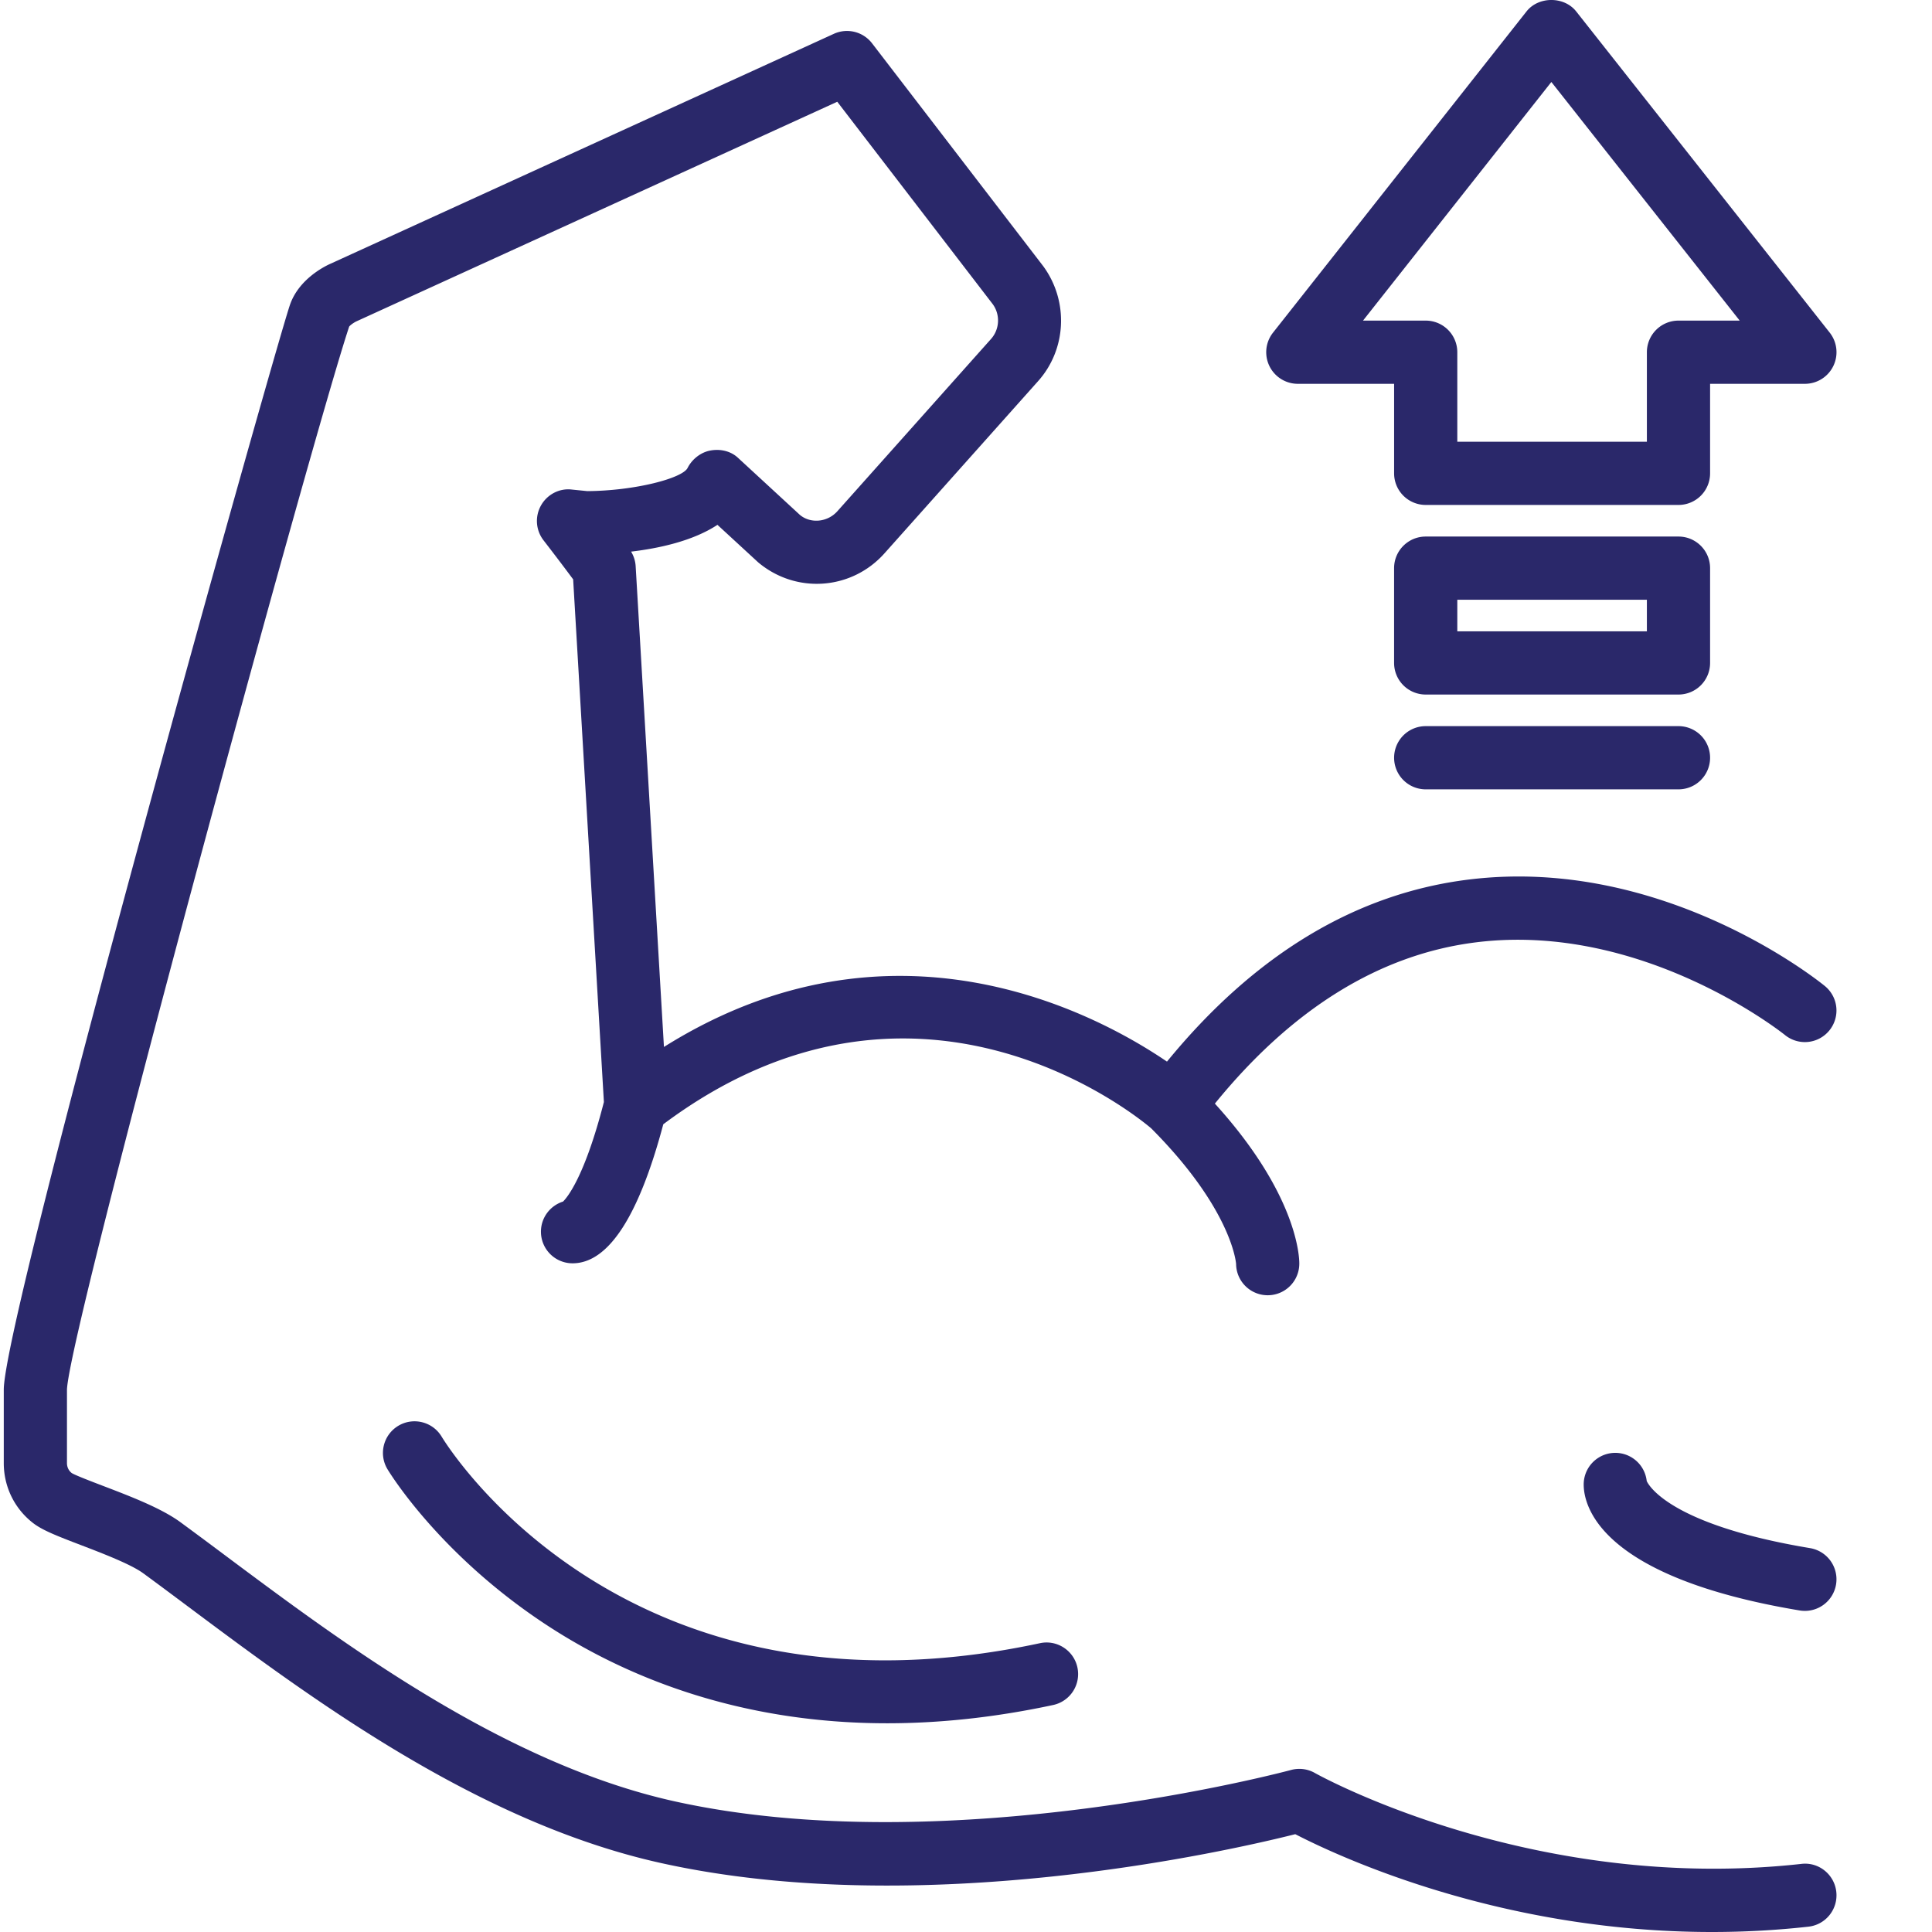 <?xml version="1.0" encoding="UTF-8"?>
<svg xmlns="http://www.w3.org/2000/svg" xmlns:xlink="http://www.w3.org/1999/xlink" version="1.1" width="512" height="512" x="0" y="0" viewBox="0 0 511 512" style="enable-background:new 0 0 512 512" xml:space="preserve" class="">
  <g>
    <path d="M476.887 493.95c-71.578 7.937-128.344-23.759-128.91-24.079a8.353 8.353 0 0 0-6.352-.805c-.902.243-90.945 24.375-163.46 8.282-45.208-10.051-87.852-41.899-118.99-65.149a1578.39 1578.39 0 0 0-11.862-8.804c-5.083-3.715-13.16-6.81-20.286-9.536-3.199-1.222-7.582-2.898-8.52-3.488-.816-.637-1.26-1.578-1.26-2.648v-19.41c.401-15.36 64.8-251.692 74.784-281.758.246-.356 1.207-1.051 1.914-1.387l127.442-58.203 41.199 53.637c2.031 2.78 1.84 6.664-.45 9.226l-40.71 45.64c-2.664 2.993-7.149 3.317-9.934.993l-16.46-15.176c-1.927-1.777-4.669-2.367-7.247-1.894-2.578.46-4.887 2.3-6.074 4.636-1.379 2.707-13.84 6.032-26.559 6.125l-4.144-.418c-3.301-.394-6.54 1.336-8.164 4.266a8.376 8.376 0 0 0 .695 9.188c3.535 4.57 6.29 8.242 7.852 10.347l8.148 138.512c-5.05 19.672-9.68 25.262-10.828 26.379-3.395 1.074-5.856 4.242-5.856 7.988a8.375 8.375 0 0 0 8.375 8.375c9.497 0 17.57-12.48 24.047-36.844 66.606-49.836 124.735-2.804 129.293 1.067 21.153 21.23 22.465 35.336 22.508 35.96a8.375 8.375 0 0 0 16.75-.184c0-1.925-.695-18.448-22.371-42.32 20.438-25.132 43.715-39.605 69.344-42.757 44.18-5.441 81.351 24.273 81.719 24.57a8.368 8.368 0 0 0 11.777-1.199 8.372 8.372 0 0 0-1.184-11.77c-1.726-1.41-42.843-34.492-94.183-28.246-30.008 3.641-56.946 19.871-80.168 48.274-18.84-12.817-72.875-41.82-133.309-3.887l-7.496-127.383a8.291 8.291 0 0 0-1.215-3.883c7.492-.886 16.418-2.843 22.89-7.101l10.794 9.941c10.035 8.43 24.758 7.383 33.488-2.406l40.715-45.64c7.508-8.415 8.137-21.133 1.36-30.415l-45.384-59.09a8.381 8.381 0 0 0-10.12-2.515L87.09 69.89c-1.395.613-8.469 4.035-10.797 11.035C71.551 95.16.5 348.546.5 368.286v19.44c0 6.239 2.8 12.008 7.68 15.829 2.441 1.914 6.086 3.36 12.867 5.949 5.531 2.121 13.105 5.02 16.379 7.41 3.68 2.691 7.597 5.617 11.73 8.703 32.352 24.164 76.656 57.25 125.383 68.078 69.356 15.414 150.777-3.222 168.223-7.617C354.418 492.098 397.176 512 453.148 512c8.262 0 16.813-.434 25.59-1.41 4.598-.508 7.907-4.649 7.399-9.246-.512-4.602-4.668-7.942-9.25-7.395zm0 0" fill="#2a286a" opacity="1" data-original="#000000"></path>
    <path d="M435.895 392.484a8.375 8.375 0 0 0-16.7.922c0 5.594 4.13 24.531 57.239 33.383a8.377 8.377 0 0 0 9.637-6.883 8.378 8.378 0 0 0-6.884-9.636c-37.14-6.192-42.796-16.672-43.292-17.786zM343.438 101.715h25.515v23.726a8.375 8.375 0 0 0 8.375 8.375h66.988a8.375 8.375 0 0 0 8.375-8.375v-23.726h25.125a8.37 8.37 0 0 0 7.536-4.723 8.381 8.381 0 0 0-.961-8.844L417.199 3.02c-3.18-4.028-9.969-4.028-13.148 0l-67.188 85.132a8.375 8.375 0 0 0 6.574 13.563zm67.187-79.988 49.914 63.238h-16.223a8.375 8.375 0 0 0-8.375 8.375v23.73H385.7V93.34a8.375 8.375 0 0 0-8.375-8.375h-16.613zM452.691 150.563c0-4.622-3.75-8.372-8.375-8.372h-66.992c-4.625 0-8.375 3.75-8.375 8.371v25.125a8.375 8.375 0 0 0 8.375 8.375h66.992a8.375 8.375 0 0 0 8.375-8.375zm-16.75 16.75H385.7v-8.375h50.242zM444.316 192.434h-66.988a8.375 8.375 0 0 0 0 16.75h66.988a8.375 8.375 0 0 0 0-16.75zM275.086 435.465c-109.684 23.488-156.61-51.555-158.555-54.754-2.39-3.957-7.531-5.23-11.48-2.856-3.965 2.383-5.25 7.528-2.871 11.489.554.922 13.879 22.797 42.375 41.43 19.629 12.835 49.566 25.91 90.062 25.91 13.485 0 28.145-1.45 43.977-4.84a8.378 8.378 0 0 0 6.433-9.946c-.968-4.52-5.437-7.414-9.941-6.433zm0 0" fill="#2a286a" opacity="1" data-original="#000000"></path>
  </g>
</svg>

